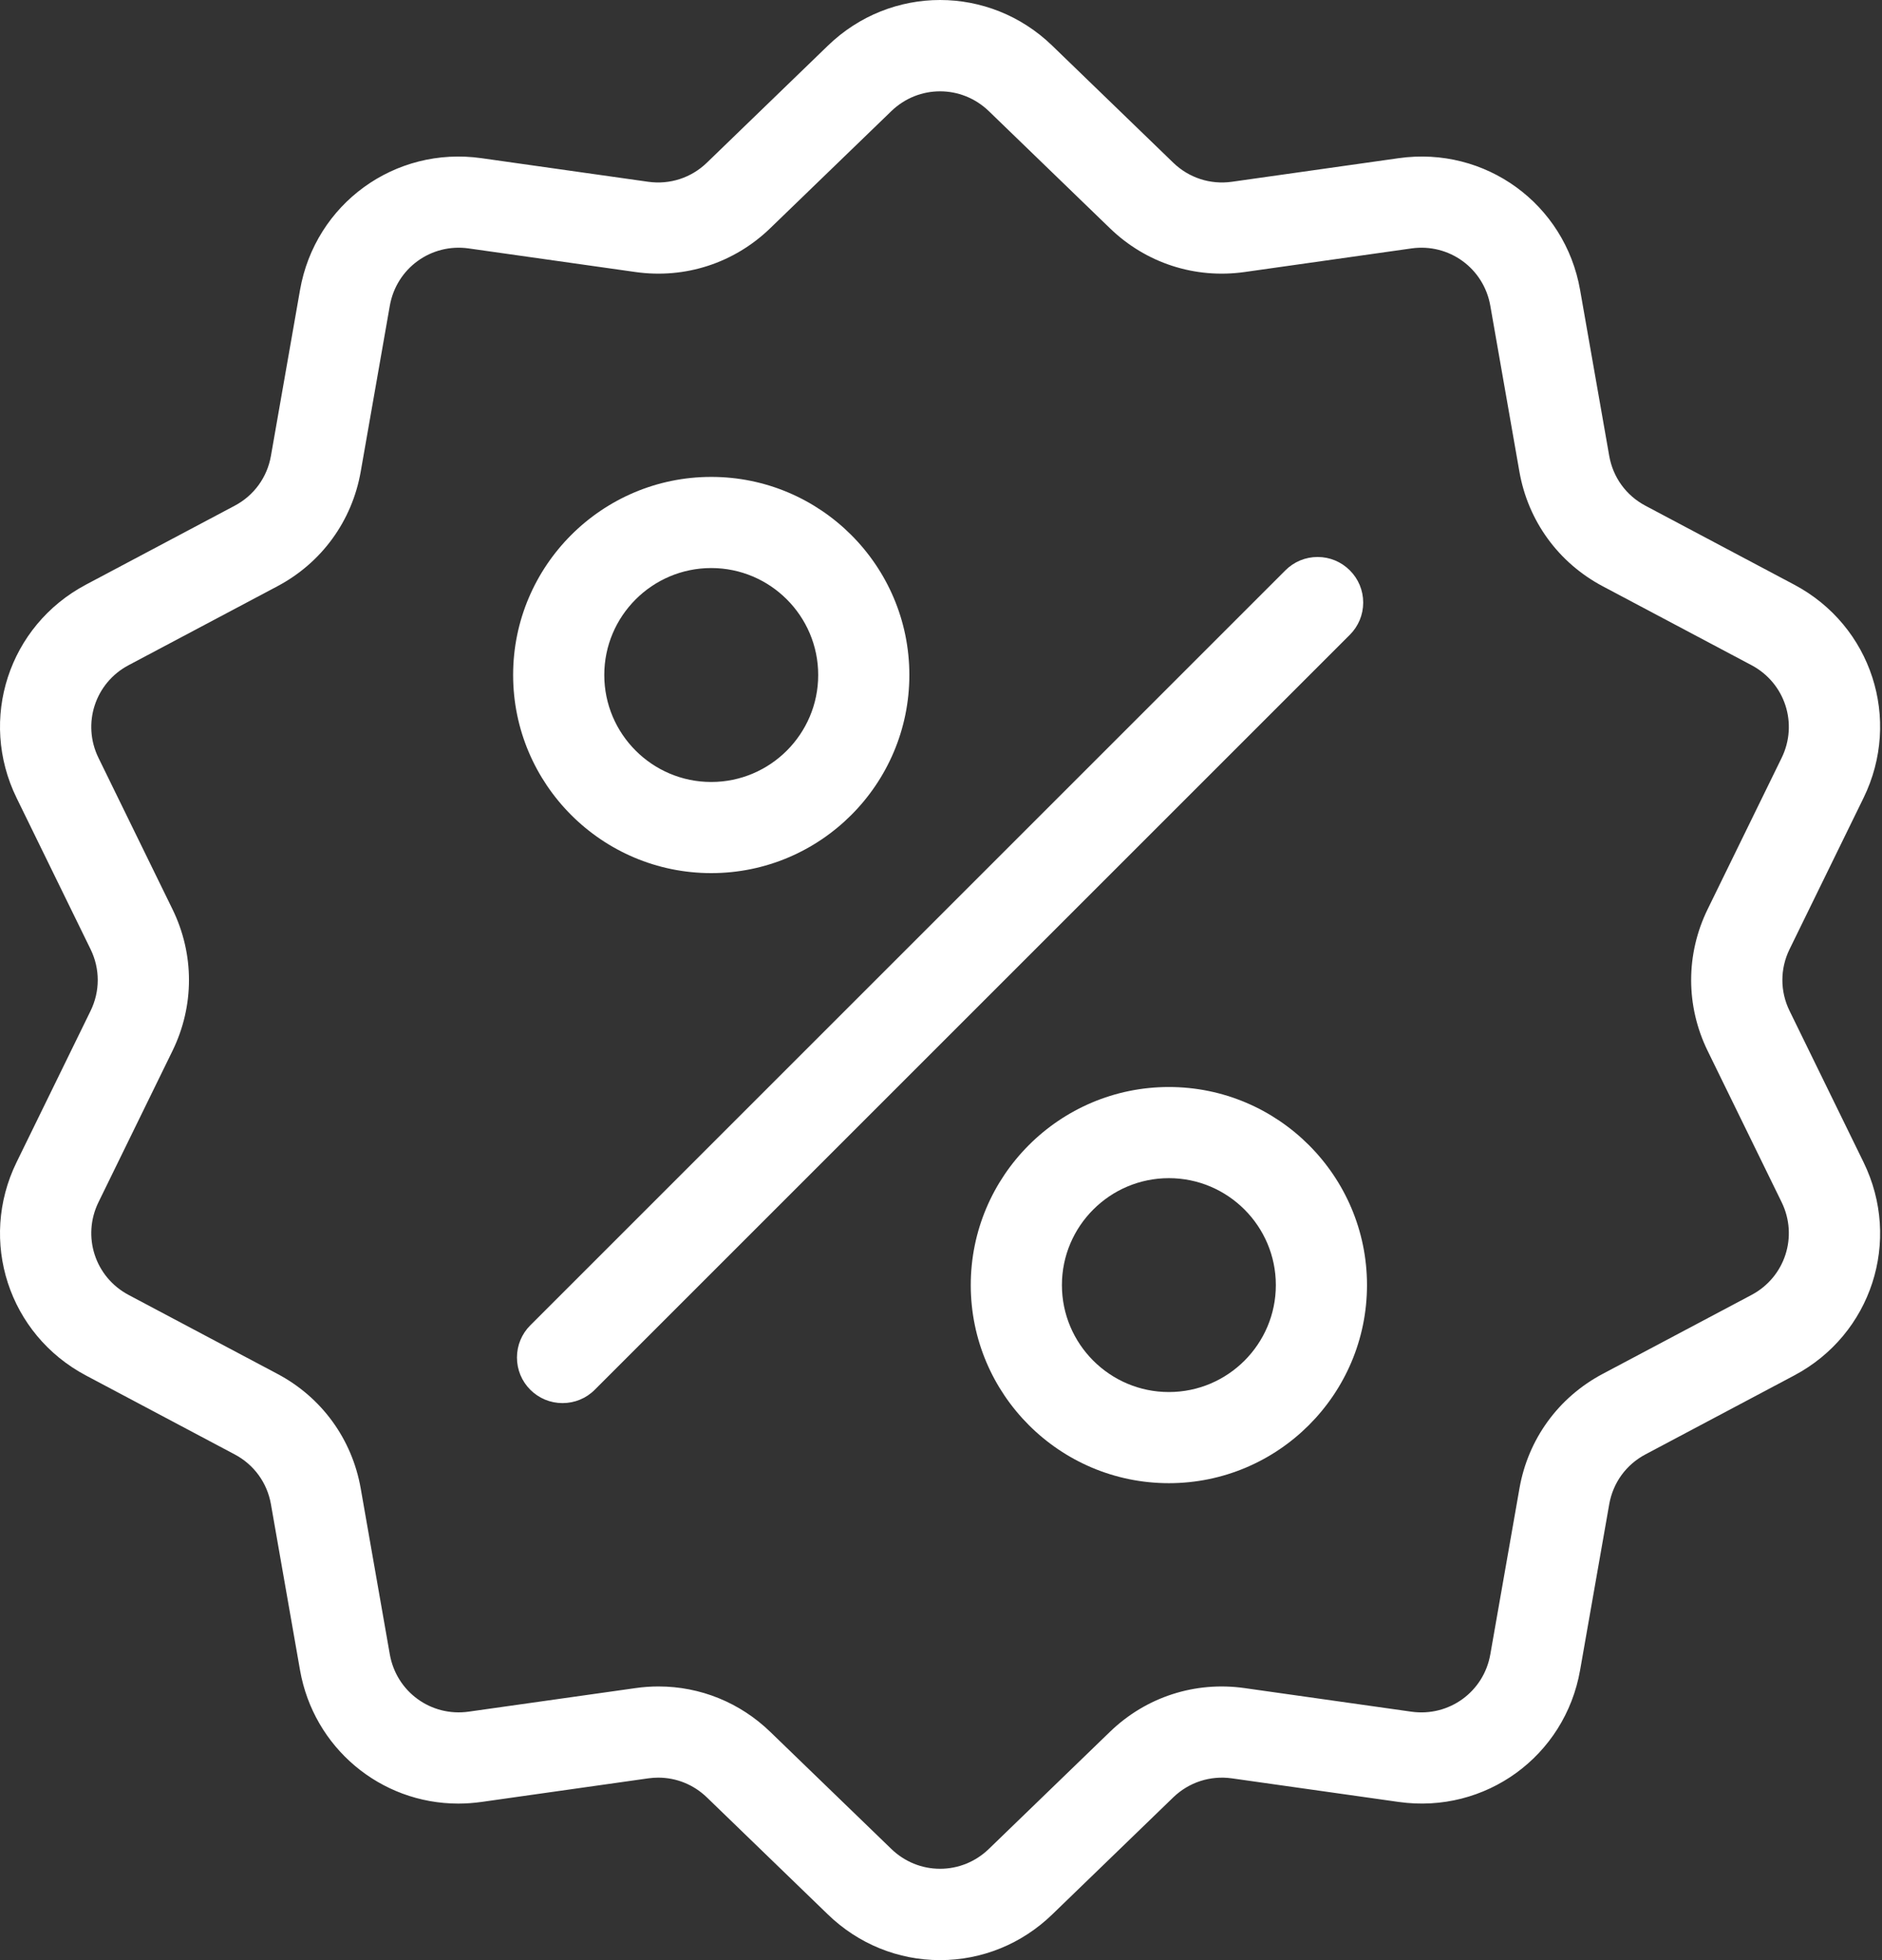 <?xml version="1.0" encoding="UTF-8"?>
<svg width="48px" height="50px" viewBox="0 0 48 50" version="1.1" xmlns="http://www.w3.org/2000/svg" xmlns:xlink="http://www.w3.org/1999/xlink">
    <rect x="0" y="0" width="48" height="50" fill="#333333" stroke="none"/>
    <title>icon-outils-06</title>
    <g id="landing-page" stroke="none" stroke-width="1" fill="none" fill-rule="evenodd">
        <g id="2023-landing-page-franchise" transform="translate(-1056, -3819)" fill="#FFFFFF">
            <g id="icon-outils-06" transform="translate(1056, 3819)">
                <path d="M38.01,42.201 C37.843,43.155 36.96,43.797 35.999,43.663 L31.744,43.061 C30.479,42.881 29.227,43.288 28.308,44.177 L25.22,47.164 C24.883,47.49 24.441,47.67 23.976,47.67 C23.511,47.67 23.07,47.49 22.733,47.164 L19.645,44.177 C18.873,43.43 17.861,43.019 16.795,43.019 C16.6,43.019 16.403,43.033 16.208,43.061 L11.954,43.662 C10.994,43.798 10.11,43.156 9.942,42.2 L9.2,37.968 C8.979,36.71 8.205,35.644 7.076,35.046 L3.28,33.032 C2.423,32.577 2.086,31.538 2.512,30.666 L4.399,26.806 C4.96,25.658 4.96,24.341 4.399,23.193 L2.512,19.333 C2.086,18.462 2.423,17.422 3.28,16.968 L7.076,14.954 C8.205,14.355 8.979,13.289 9.2,12.031 L9.942,7.799 C10.11,6.844 10.993,6.201 11.954,6.337 L16.208,6.939 C17.473,7.118 18.725,6.711 19.644,5.822 L22.733,2.835 C23.43,2.161 24.522,2.161 25.22,2.835 L28.308,5.822 C29.226,6.711 30.478,7.118 31.744,6.939 L35.998,6.337 C36.958,6.201 37.843,6.843 38.01,7.799 L38.752,12.031 C38.973,13.29 39.747,14.355 40.876,14.954 L44.672,16.968 C45.529,17.423 45.866,18.462 45.44,19.333 L43.553,23.193 C42.992,24.341 42.992,25.658 43.553,26.806 L45.44,30.666 C45.866,31.538 45.529,32.577 44.672,33.032 L40.876,35.046 C39.747,35.645 38.973,36.71 38.753,37.969 L38.01,42.201 Z M40.3,42.603 L41.043,38.371 C41.139,37.823 41.475,37.36 41.966,37.1 L45.761,35.086 C47.733,34.04 48.509,31.65 47.529,29.646 L45.642,25.785 C45.398,25.286 45.398,24.713 45.642,24.214 L47.529,20.354 C48.509,18.349 47.733,15.96 45.761,14.914 L41.966,12.9 C41.475,12.64 41.139,12.177 41.043,11.629 L40.3,7.397 C39.915,5.199 37.882,3.722 35.673,4.035 L31.418,4.637 C30.868,4.714 30.323,4.537 29.924,4.151 L26.836,1.164 C25.233,-0.388 22.72,-0.388 21.116,1.164 L18.028,4.151 C17.629,4.537 17.084,4.714 16.534,4.637 L12.28,4.035 C10.07,3.722 8.038,5.199 7.652,7.397 L6.91,11.629 C6.814,12.177 6.477,12.64 5.986,12.9 L2.191,14.914 C0.22,15.96 -0.557,18.35 0.423,20.354 L2.31,24.214 C2.554,24.714 2.554,25.286 2.31,25.786 L0.423,29.646 C-0.557,31.65 0.22,34.04 2.191,35.086 L5.986,37.1 C6.477,37.36 6.814,37.823 6.91,38.37 L7.652,42.603 C7.998,44.575 9.696,46.007 11.69,46.007 C11.885,46.007 12.084,45.992 12.28,45.965 L16.534,45.363 C16.618,45.351 16.704,45.345 16.789,45.345 C17.252,45.345 17.692,45.524 18.028,45.848 L21.116,48.836 C21.892,49.587 22.908,50 23.976,50 C25.045,50 26.06,49.587 26.836,48.836 L29.924,45.848 C30.323,45.463 30.867,45.286 31.418,45.363 L35.673,45.965 C37.883,46.277 39.915,44.8 40.3,42.603 L40.3,42.603 Z" id="Fill-1"></path>
                <path d="M34.768,15.371 C34.768,15.06 34.647,14.768 34.427,14.549 C34.207,14.329 33.916,14.208 33.605,14.208 C33.295,14.208 33.003,14.329 32.783,14.549 L13.525,33.807 C13.306,34.026 13.185,34.318 13.185,34.629 C13.185,34.939 13.306,35.231 13.525,35.451 C13.745,35.67 14.037,35.791 14.347,35.791 C14.658,35.791 14.95,35.67 15.169,35.451 L34.427,16.193 C34.647,15.973 34.768,15.681 34.768,15.371" id="Fill-4"></path>
                <path d="M18.14,19.947 C16.636,19.947 15.412,18.723 15.412,17.218 C15.412,15.714 16.636,14.49 18.14,14.49 C19.644,14.49 20.868,15.714 20.868,17.218 C20.868,18.723 19.644,19.947 18.14,19.947 M18.14,12.165 C15.354,12.165 13.087,14.432 13.087,17.218 C13.087,20.005 15.354,22.272 18.14,22.272 C20.926,22.272 23.193,20.005 23.193,17.218 C23.193,14.432 20.926,12.165 18.14,12.165" id="Fill-6"></path>
                <path d="M29.812,35.509 C28.308,35.509 27.084,34.285 27.084,32.781 C27.084,31.277 28.308,30.053 29.812,30.053 C31.316,30.053 32.54,31.277 32.54,32.781 C32.54,34.285 31.316,35.509 29.812,35.509 M29.812,27.728 C27.026,27.728 24.759,29.995 24.759,32.781 C24.759,35.568 27.026,37.834 29.812,37.834 C32.598,37.834 34.865,35.568 34.865,32.781 C34.865,29.995 32.598,27.728 29.812,27.728" id="Fill-8"></path>
            </g>
        </g>
    </g>
</svg>